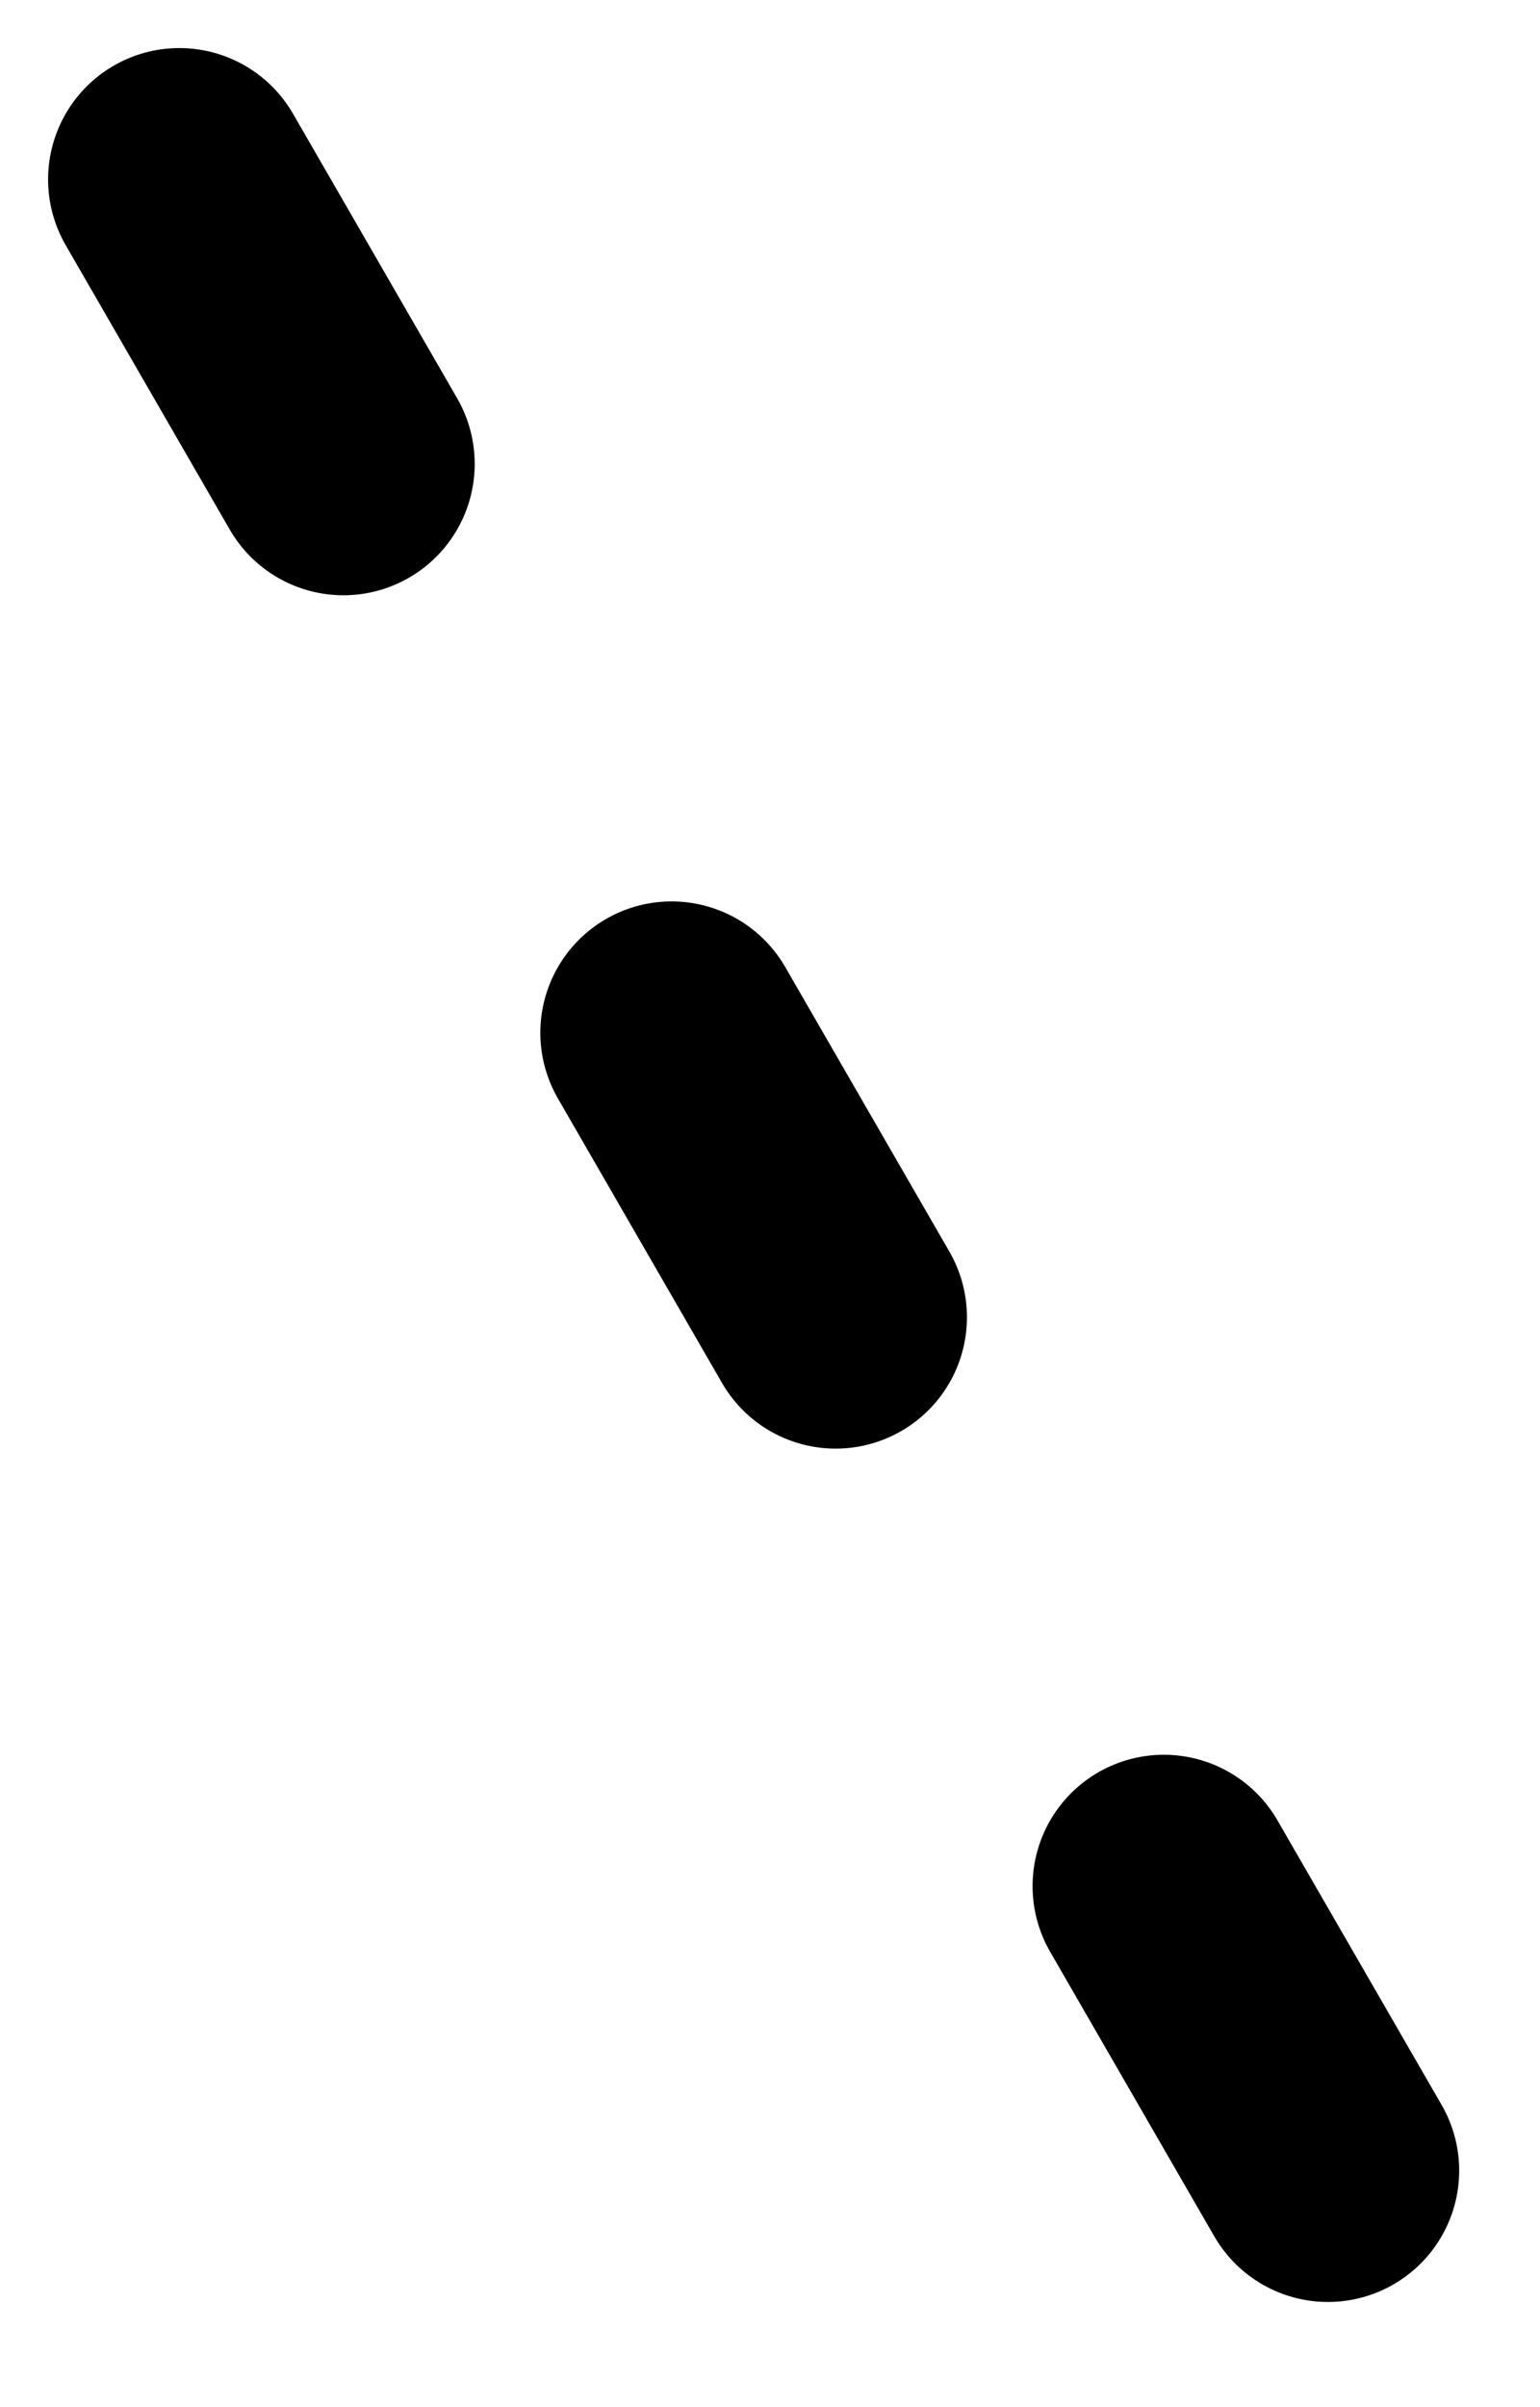 <svg xmlns="http://www.w3.org/2000/svg" width="23.464" height="36.641" viewBox="0 0 23.464 36.641">
  <path id="パス_8217" data-name="パス 8217" d="M-760.306,3922v36" transform="translate(-1299.823 -3773.973) rotate(-30)" fill="none" stroke="#000" stroke-linecap="round" stroke-width="4" stroke-dasharray="5 10"/>
</svg>
